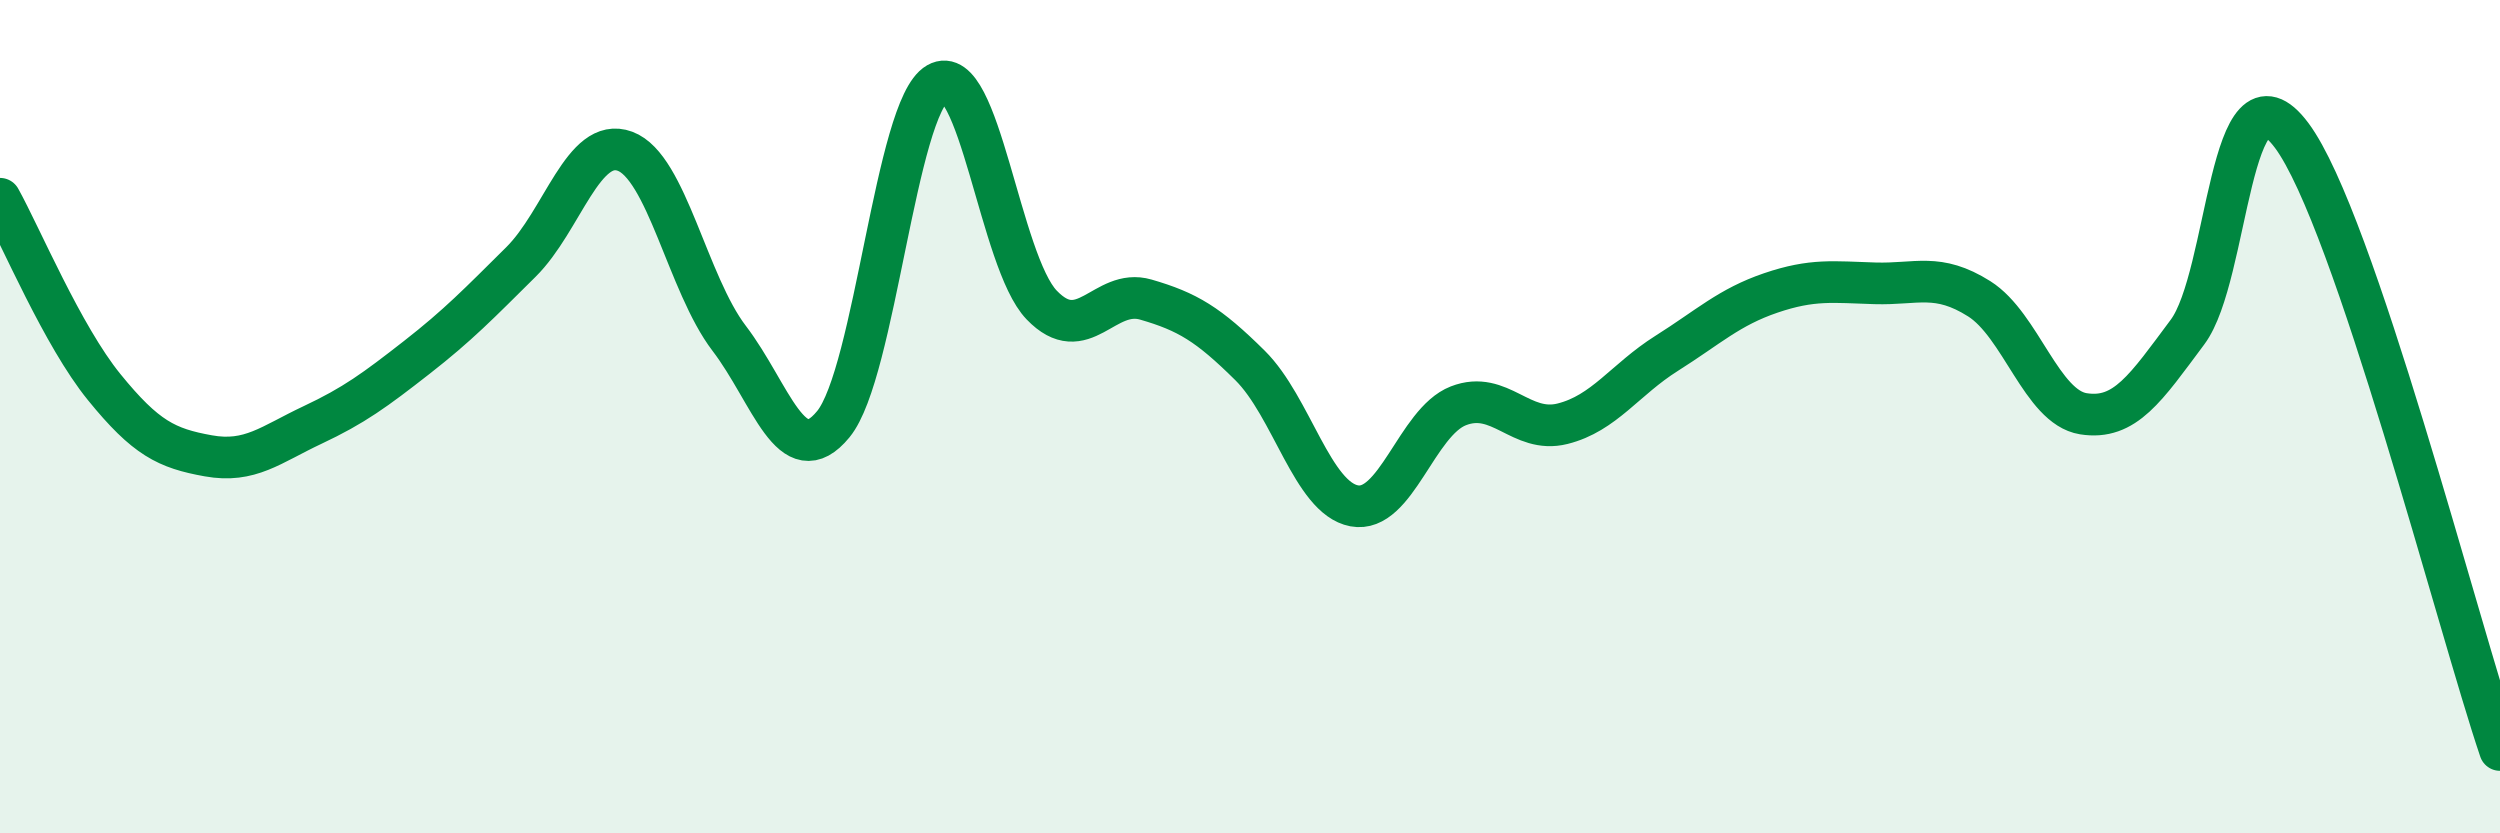 
    <svg width="60" height="20" viewBox="0 0 60 20" xmlns="http://www.w3.org/2000/svg">
      <path
        d="M 0,4.77 C 0.5,5.67 1.5,8.06 2.5,9.29 C 3.5,10.52 4,10.76 5,10.94 C 6,11.12 6.5,10.67 7.5,10.2 C 8.5,9.73 9,9.36 10,8.58 C 11,7.8 11.5,7.28 12.5,6.29 C 13.5,5.3 14,3.26 15,3.63 C 16,4 16.5,6.81 17.5,8.12 C 18.5,9.43 19,11.4 20,10.18 C 21,8.96 21.5,2.57 22.5,2 C 23.5,1.43 24,6.28 25,7.32 C 26,8.36 26.5,6.9 27.5,7.19 C 28.5,7.48 29,7.78 30,8.77 C 31,9.76 31.5,11.95 32.5,12.14 C 33.5,12.33 34,10.13 35,9.74 C 36,9.35 36.5,10.42 37.5,10.17 C 38.5,9.92 39,9.11 40,8.48 C 41,7.85 41.5,7.37 42.5,7.03 C 43.5,6.69 44,6.77 45,6.8 C 46,6.83 46.5,6.54 47.5,7.17 C 48.5,7.8 49,9.77 50,9.93 C 51,10.09 51.5,9.31 52.5,7.97 C 53.5,6.63 53.5,1.24 55,3.25 C 56.5,5.26 59,15.05 60,18L60 20L0 20Z"
        fill="#008740"
        opacity="0.1"
        stroke-linecap="round"
        stroke-linejoin="round"
      />
      <path
        d="M 0,4.77 C 0.5,5.67 1.5,8.06 2.5,9.29 C 3.5,10.52 4,10.76 5,10.94 C 6,11.12 6.5,10.67 7.5,10.2 C 8.5,9.73 9,9.36 10,8.58 C 11,7.8 11.5,7.28 12.5,6.29 C 13.5,5.3 14,3.26 15,3.63 C 16,4 16.5,6.81 17.5,8.12 C 18.5,9.43 19,11.4 20,10.18 C 21,8.96 21.5,2.57 22.5,2 C 23.5,1.43 24,6.28 25,7.32 C 26,8.36 26.5,6.9 27.5,7.19 C 28.5,7.48 29,7.78 30,8.77 C 31,9.76 31.5,11.95 32.5,12.14 C 33.5,12.33 34,10.13 35,9.74 C 36,9.35 36.5,10.42 37.5,10.17 C 38.5,9.92 39,9.11 40,8.48 C 41,7.85 41.5,7.37 42.5,7.03 C 43.5,6.69 44,6.77 45,6.8 C 46,6.83 46.5,6.54 47.5,7.17 C 48.5,7.8 49,9.77 50,9.93 C 51,10.09 51.5,9.31 52.5,7.97 C 53.5,6.63 53.5,1.24 55,3.25 C 56.5,5.26 59,15.05 60,18"
        stroke="#008740"
        stroke-width="1"
        fill="none"
        stroke-linecap="round"
        stroke-linejoin="round"
      />
    </svg>
  